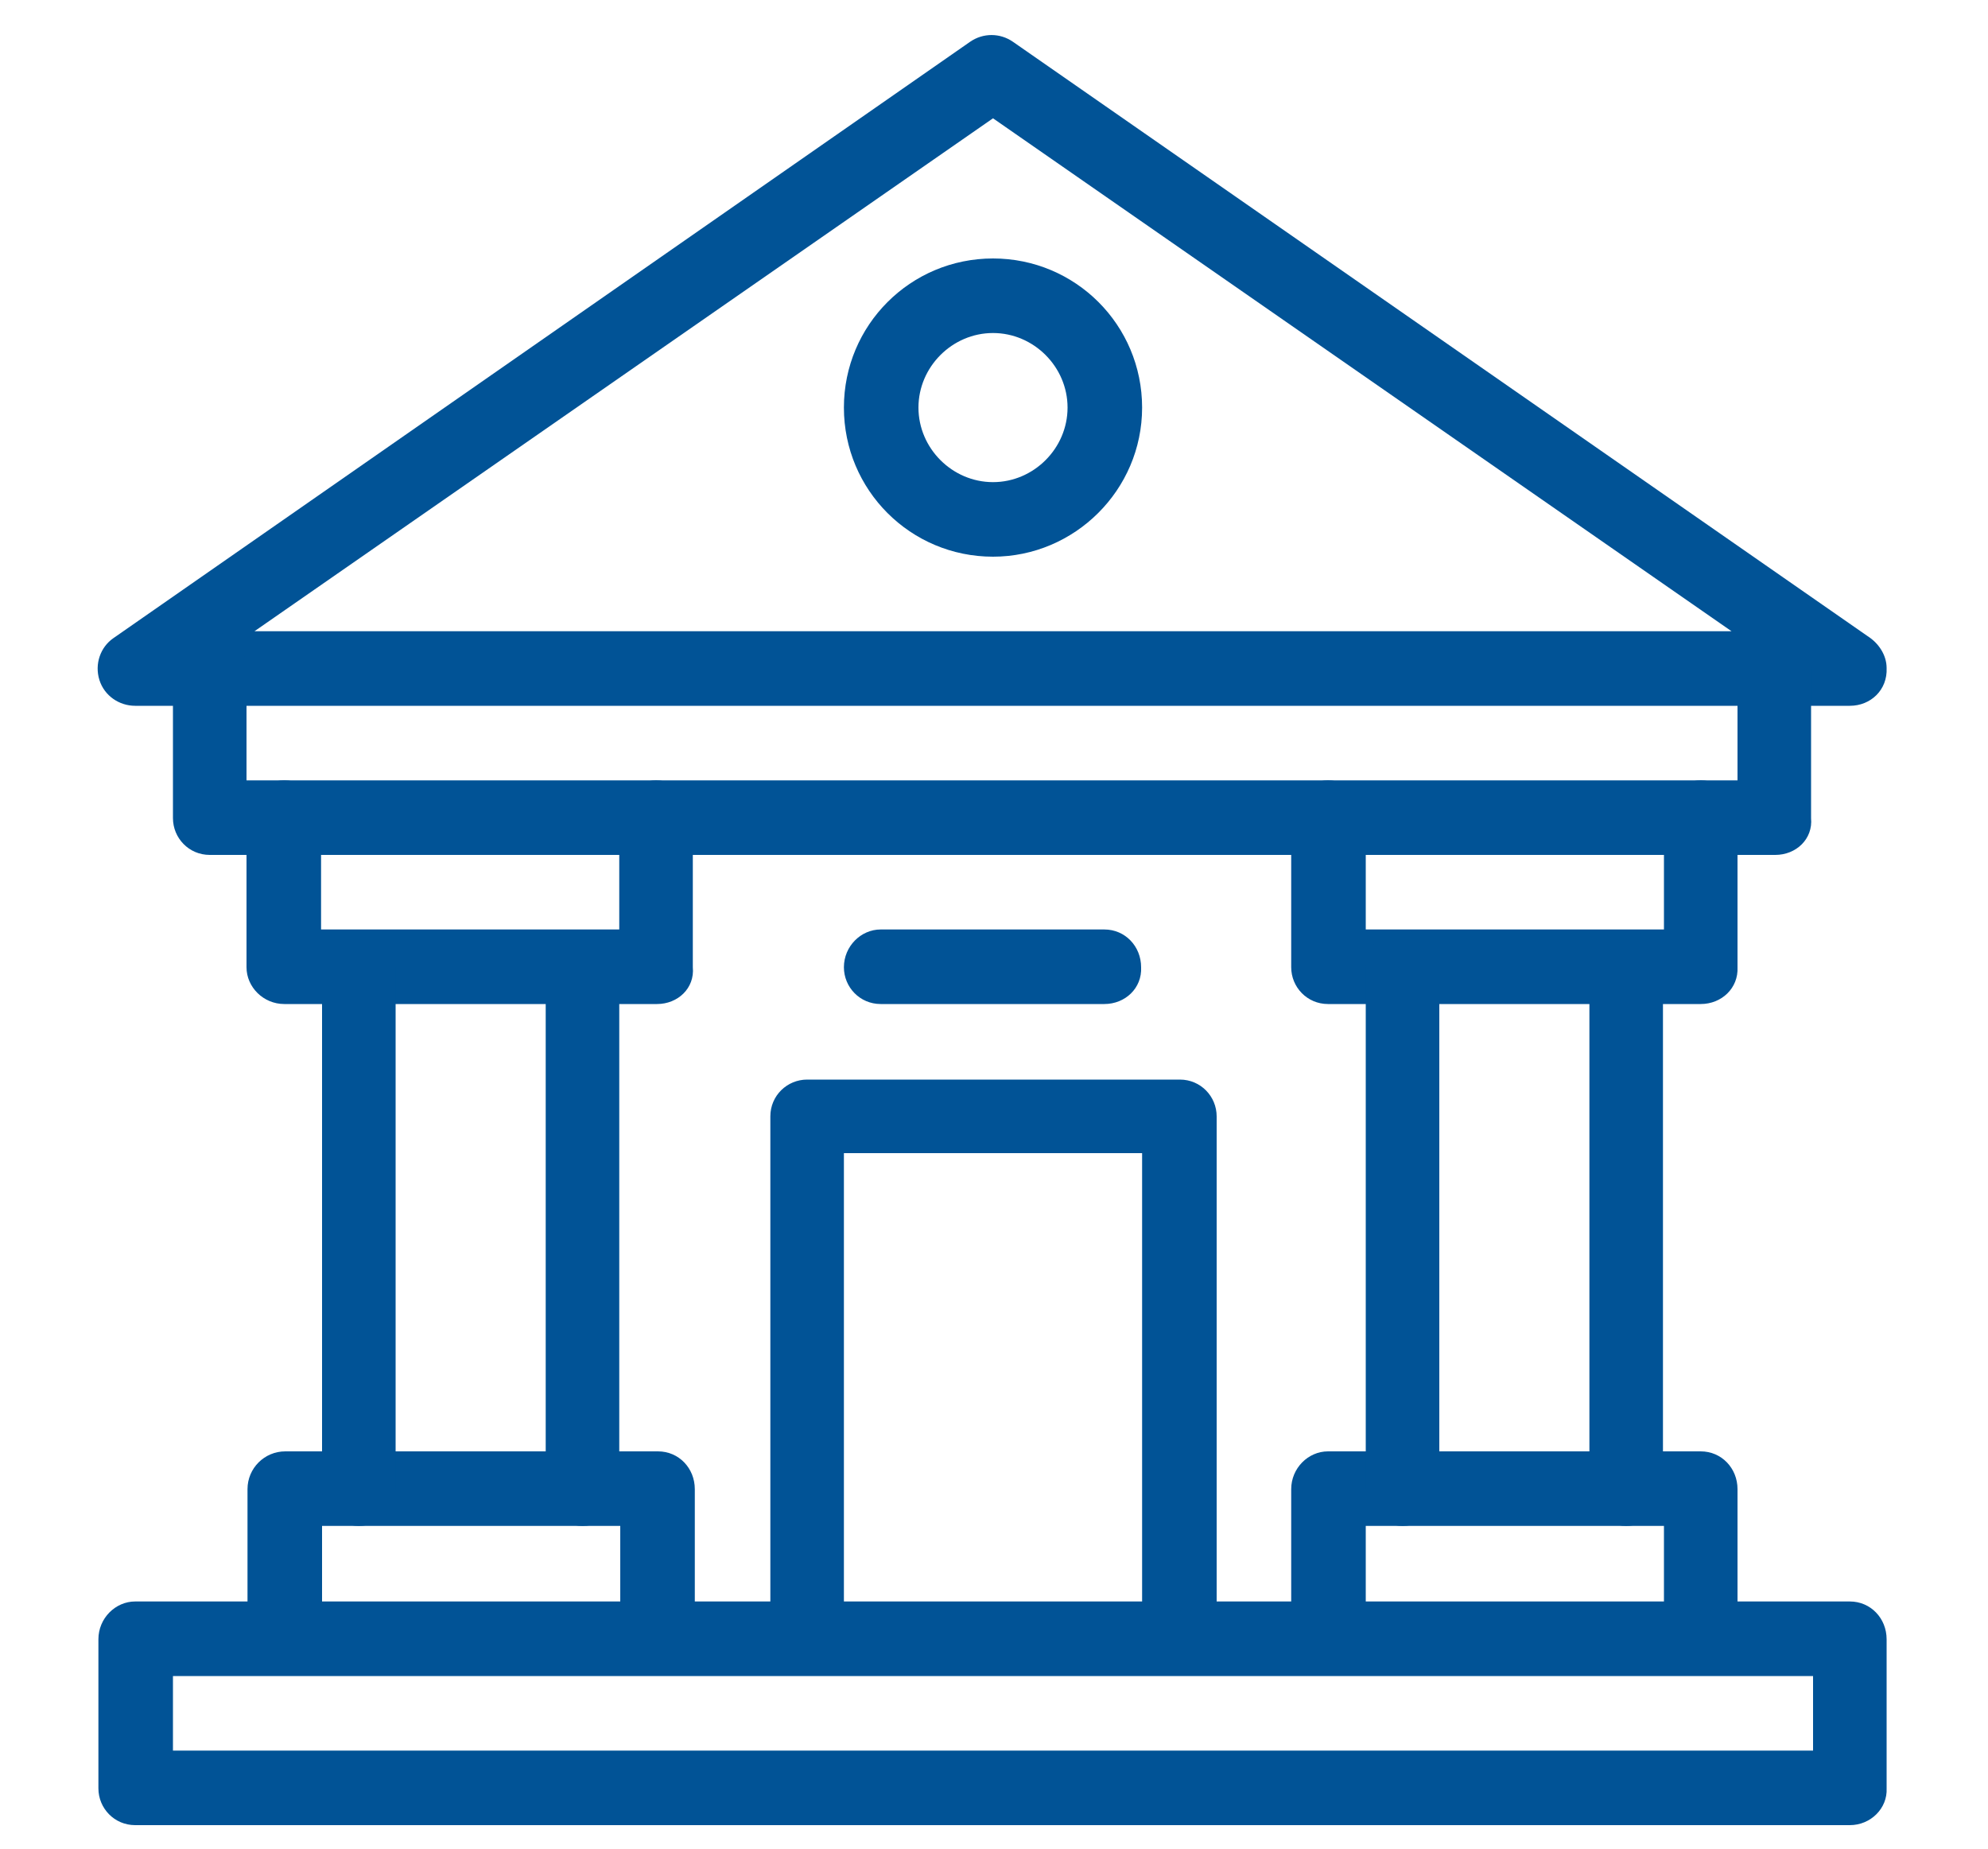 <?xml version="1.0" encoding="utf-8"?>
<!-- Generator: Adobe Illustrator 25.4.1, SVG Export Plug-In . SVG Version: 6.00 Build 0)  -->
<svg version="1.1" id="Banks" xmlns="http://www.w3.org/2000/svg" xmlns:xlink="http://www.w3.org/1999/xlink" x="0px" y="0px"
	 viewBox="0 0 200 186" style="enable-background:new 0 0 200 186;" xml:space="preserve">
<style type="text/css">
	.st0{fill:#015396;}
</style>
<path class="st0" d="M25.6,63.5h148.6L99.9,11.9L25.6,63.5z M186.1,71C186.1,71,186.1,71,186.1,71H13.6C12,71,10.5,70,10,68.4
	c-0.5-1.6,0.1-3.3,1.4-4.2l86.2-60c1.3-0.9,3-0.9,4.3,0l86,59.8c1.1,0.7,1.9,1.9,1.9,3.2C189.9,69.4,188.2,71,186.1,71"/>
<path class="st0" d="M171.1,101h-37.5c-2.1,0-3.7-1.7-3.7-3.7v-15c0-2.1,1.7-3.8,3.7-3.8c2.1,0,3.8,1.7,3.8,3.8v11.2h30V82.3
	c0-2.1,1.7-3.8,3.7-3.8c2.1,0,3.7,1.7,3.7,3.8v15C174.9,99.4,173.2,101,171.1,101"/>
<path class="st0" d="M178.6,86H21.1c-2.1,0-3.7-1.7-3.7-3.7v-15c0-2.1,1.7-3.8,3.7-3.8c2.1,0,3.7,1.7,3.7,3.8v11.2h150V67.3
	c0-2.1,1.7-3.8,3.7-3.8c2.1,0,3.7,1.7,3.7,3.8v15C182.4,84.4,180.7,86,178.6,86"/>
<path class="st0" d="M171.1,168.5c-2.1,0-3.7-1.7-3.7-3.7v-11.3h-30v11.3c0,2.1-1.7,3.7-3.8,3.7c-2.1,0-3.7-1.7-3.7-3.7v-15
	c0-2.1,1.7-3.8,3.7-3.8h37.5c2.1,0,3.7,1.7,3.7,3.8v15C174.9,166.9,173.2,168.5,171.1,168.5"/>
<path class="st0" d="M17.4,176.1h165v-7.5h-165V176.1z M186.1,183.6H13.6c-2.1,0-3.7-1.7-3.7-3.7v-15c0-2.1,1.7-3.8,3.7-3.8h172.5
	c2.1,0,3.7,1.7,3.7,3.8v15C189.9,181.9,188.2,183.6,186.1,183.6"/>
<path class="st0" d="M163.6,153.5c-2.1,0-3.7-1.7-3.7-3.7V97.3c0-2.1,1.7-3.7,3.7-3.7c2.1,0,3.7,1.7,3.7,3.7v52.5
	C167.4,151.9,165.7,153.5,163.6,153.5"/>
<path class="st0" d="M141.1,153.5c-2.1,0-3.7-1.7-3.7-3.7V97.3c0-2.1,1.7-3.7,3.7-3.7c2.1,0,3.7,1.7,3.7,3.7v52.5
	C144.9,151.9,143.2,153.5,141.1,153.5"/>
<path class="st0" d="M66.1,101H28.6c-2.1,0-3.8-1.7-3.8-3.7v-15c0-2.1,1.7-3.8,3.8-3.8c2.1,0,3.7,1.7,3.7,3.8v11.2h30V82.3
	c0-2.1,1.7-3.8,3.7-3.8c2.1,0,3.7,1.7,3.7,3.8v15C69.9,99.4,68.2,101,66.1,101"/>
<path class="st0" d="M66.1,168.5c-2.1,0-3.7-1.7-3.7-3.7v-11.3h-30v11.3c0,2.1-1.7,3.7-3.7,3.7c-2.1,0-3.8-1.7-3.8-3.7v-15
	c0-2.1,1.7-3.8,3.8-3.8h37.5c2.1,0,3.7,1.7,3.7,3.8v15C69.9,166.9,68.2,168.5,66.1,168.5"/>
<path class="st0" d="M58.6,153.5c-2.1,0-3.7-1.7-3.7-3.7V97.3c0-2.1,1.7-3.7,3.7-3.7c2.1,0,3.7,1.7,3.7,3.7v52.5
	C62.4,151.9,60.7,153.5,58.6,153.5"/>
<path class="st0" d="M36.1,153.5c-2.1,0-3.7-1.7-3.7-3.7V97.3c0-2.1,1.7-3.7,3.7-3.7c2.1,0,3.7,1.7,3.7,3.7v52.5
	C39.9,151.9,38.2,153.5,36.1,153.5"/>
<path class="st0" d="M118.6,168.5c-2.1,0-3.7-1.7-3.7-3.7V116h-30v48.8c0,2.1-1.7,3.7-3.7,3.7c-2.1,0-3.7-1.7-3.7-3.7v-52.5
	c0-2.1,1.7-3.7,3.7-3.7h37.5c2.1,0,3.7,1.7,3.7,3.7v52.5C122.4,166.9,120.7,168.5,118.6,168.5"/>
<path class="st0" d="M111.1,101H88.6c-2.1,0-3.7-1.7-3.7-3.7c0-2.1,1.7-3.8,3.7-3.8h22.5c2.1,0,3.7,1.7,3.7,3.8
	C114.9,99.4,113.2,101,111.1,101"/>
<path class="st0" d="M99.9,33.5c-4.1,0-7.5,3.4-7.5,7.5s3.4,7.5,7.5,7.5c4.1,0,7.5-3.4,7.5-7.5S104,33.5,99.9,33.5 M99.9,56
	c-8.3,0-15-6.7-15-15s6.7-15,15-15c8.3,0,15,6.7,15,15S108.1,56,99.9,56"/>
</svg>
